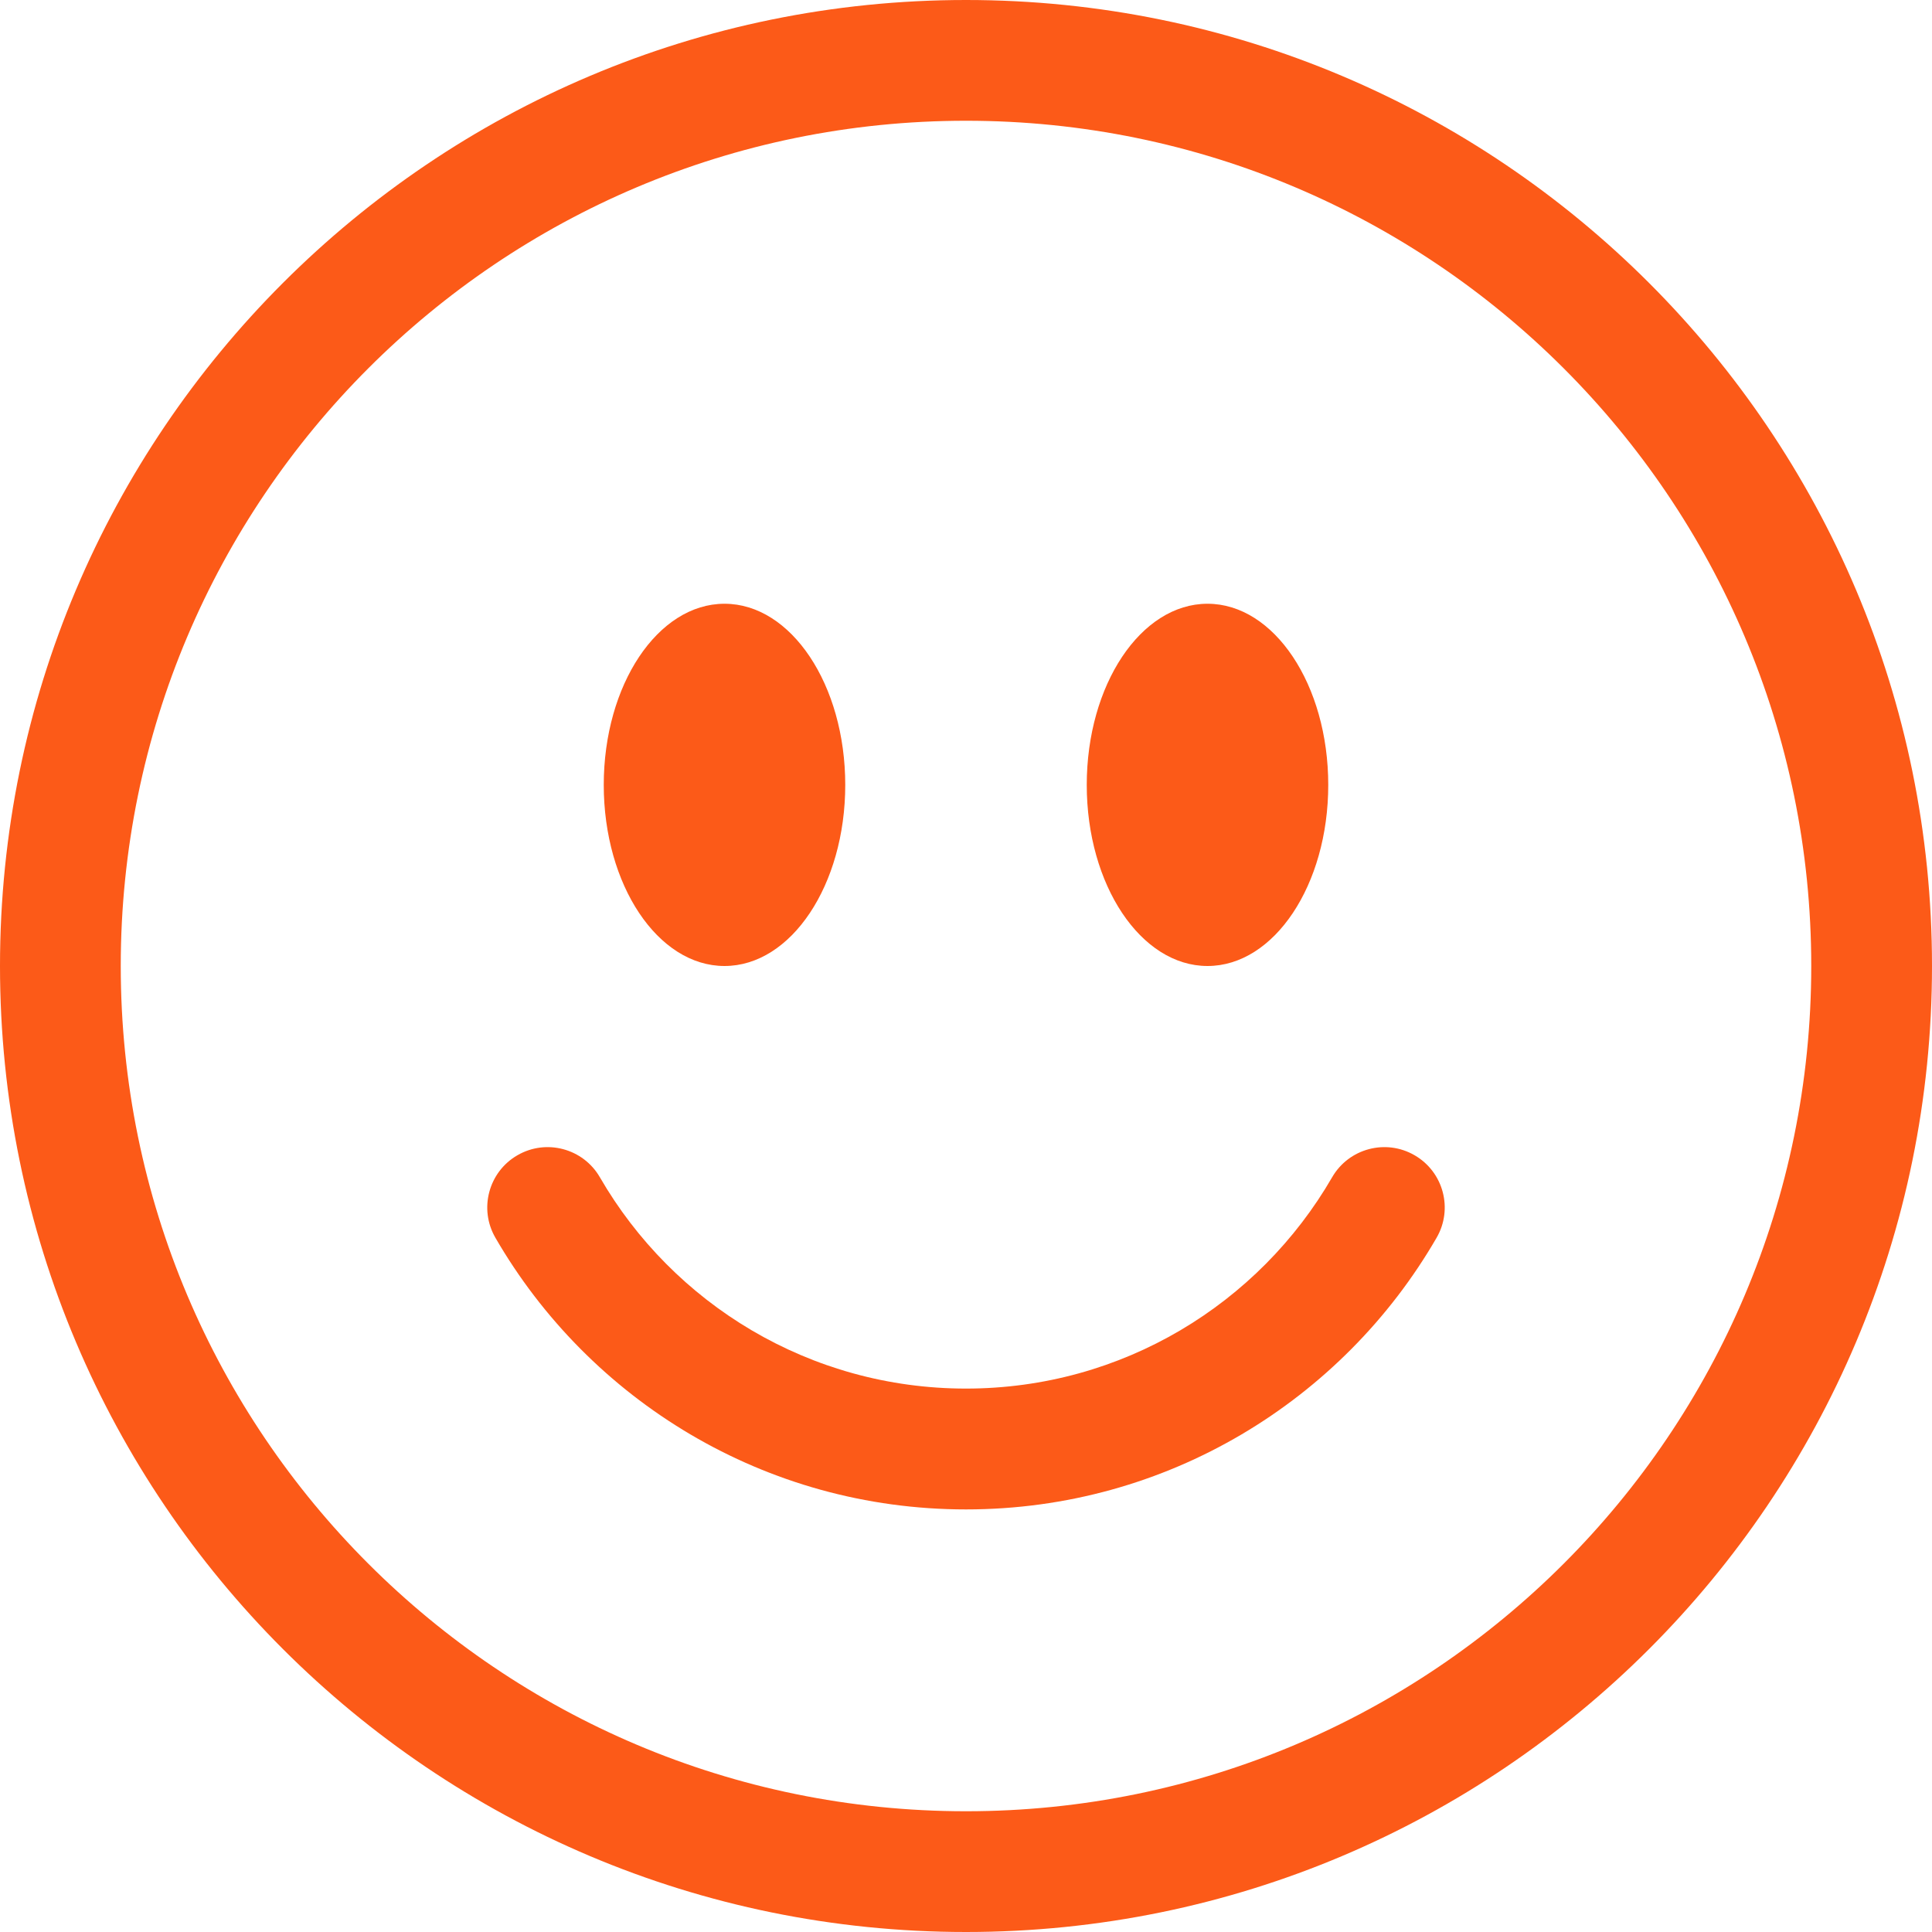 <svg xmlns="http://www.w3.org/2000/svg" fill="none" viewBox="0 0 22 22" height="22" width="22">
<path fill="#FC5A18" d="M11 20.625C5.684 20.625 1.375 16.316 1.375 11C1.375 5.684 5.684 1.375 11 1.375C16.316 1.375 20.625 5.684 20.625 11C20.625 16.316 16.316 20.625 11 20.625ZM11 22C17.075 22 22 17.075 22 11C22 4.925 17.075 0 11 0C4.925 0 0 4.925 0 11C0 17.075 4.925 22 11 22Z"></path>
<path fill="#FC5A18" d="M5.892 13.155C6.22 12.965 6.641 13.077 6.831 13.406C7.664 14.846 9.22 15.812 11 15.812C12.78 15.812 14.336 14.846 15.169 13.406C15.359 13.077 15.78 12.965 16.108 13.155C16.437 13.345 16.549 13.766 16.359 14.094C15.29 15.942 13.291 17.188 11 17.188C8.709 17.188 6.71 15.942 5.641 14.094C5.451 13.766 5.563 13.345 5.892 13.155Z"></path>
<path fill="#FC5A18" d="M9.625 8.938C9.625 10.077 9.009 11 8.25 11C7.491 11 6.875 10.077 6.875 8.938C6.875 7.798 7.491 6.875 8.25 6.875C9.009 6.875 9.625 7.798 9.625 8.938Z"></path>
<path fill="#FC5A18" d="M15.125 8.938C15.125 10.077 14.509 11 13.75 11C12.991 11 12.375 10.077 12.375 8.938C12.375 7.798 12.991 6.875 13.75 6.875C14.509 6.875 15.125 7.798 15.125 8.938Z"></path>
</svg>
